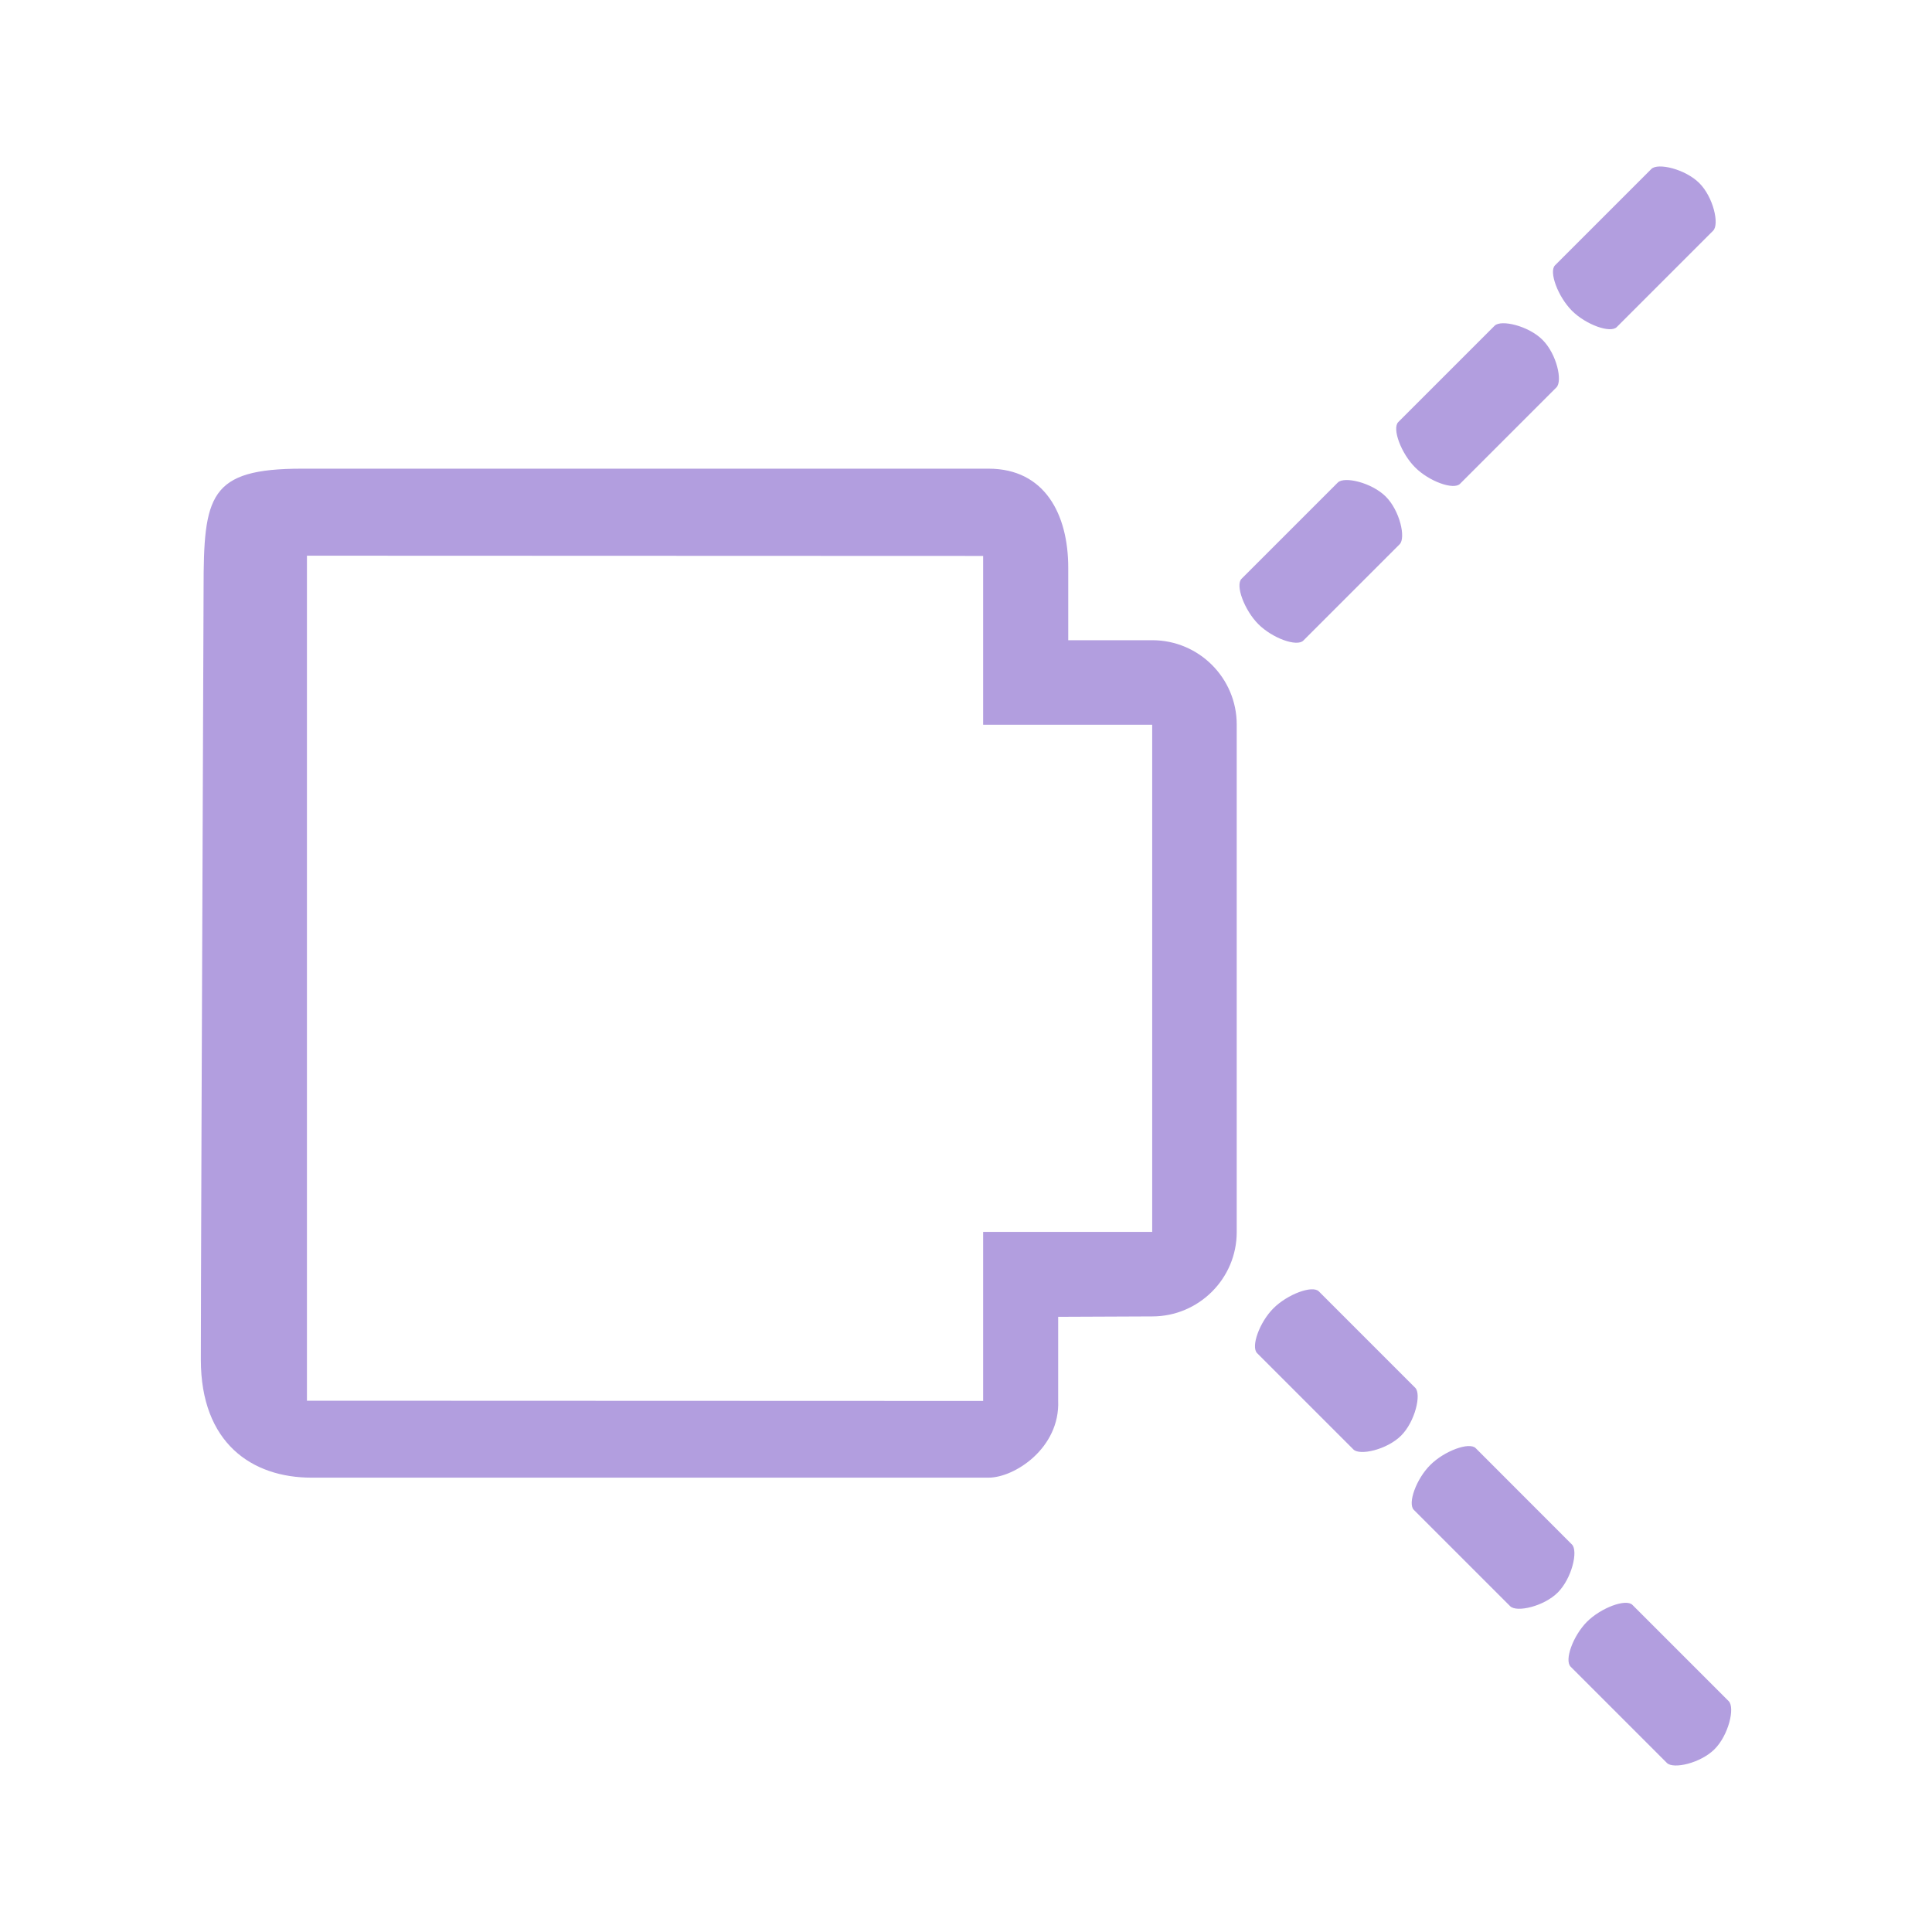 <?xml version="1.0" encoding="UTF-8"?>
<svg width="24px" height="24px" viewBox="0 0 24 24" version="1.1" xmlns="http://www.w3.org/2000/svg" xmlns:xlink="http://www.w3.org/1999/xlink">
    <title>icon / Rendering / ProjectorLight</title>
    <defs>
        <path d="M3.808,6.903 C3.814,6.903 3.813,6.904 3.813,6.906 L3.813,17.4 L12.218,17.403 C12.211,17.403 12.213,17.401 12.213,17.4 L12.213,15.303 L14.313,15.303 L14.313,9.003 L12.213,9.003 L12.213,6.906 L3.808,6.903 Z M14.314,7.953 C14.893,7.953 15.363,8.423 15.363,9 L15.363,15.306 C15.363,15.884 14.891,16.353 14.314,16.353 L13.145,16.358 L13.145,17.4 C13.169,17.986 12.606,18.356 12.28,18.356 L3.87,18.356 C3.127,18.356 2.495,17.924 2.495,16.891 C2.495,16.202 2.506,13.01 2.529,7.315 C2.529,6.156 2.596,5.822 3.752,5.822 L12.28,5.822 C12.979,5.822 13.27,6.39 13.27,7.051 L13.27,7.953 L14.314,7.953 Z M17.215,6.169 C17.389,6.343 17.466,6.681 17.387,6.761 L16.19,7.958 C16.11,8.037 15.807,7.929 15.632,7.754 C15.458,7.58 15.343,7.27 15.423,7.19 L16.619,5.994 C16.699,5.914 17.041,5.995 17.215,6.169 Z M19.162,4.222 C19.337,4.396 19.414,4.734 19.334,4.813 L18.137,6.01 C18.058,6.09 17.754,5.981 17.58,5.807 C17.405,5.633 17.29,5.323 17.37,5.243 L18.567,4.046 C18.646,3.967 18.988,4.047 19.162,4.222 Z M21.11,2.275 C21.284,2.449 21.361,2.787 21.281,2.866 L20.084,4.063 C20.005,4.143 19.701,4.034 19.527,3.86 C19.353,3.685 19.238,3.375 19.317,3.296 L20.514,2.099 C20.594,2.019 20.935,2.1 21.11,2.275 Z M17.405,17.834 C17.23,18.008 16.893,18.085 16.813,18.006 L15.616,16.809 C15.537,16.729 15.645,16.426 15.819,16.252 C15.994,16.077 16.304,15.962 16.383,16.042 L17.58,17.239 C17.66,17.318 17.579,17.66 17.405,17.834 Z M19.352,19.782 C19.178,19.956 18.84,20.033 18.76,19.953 L17.563,18.756 C17.484,18.677 17.592,18.373 17.767,18.199 C17.941,18.024 18.251,17.91 18.331,17.989 L19.527,19.186 C19.607,19.266 19.526,19.607 19.352,19.782 Z M21.299,21.729 C21.125,21.903 20.787,21.98 20.707,21.9 L19.511,20.704 C19.431,20.624 19.54,20.321 19.714,20.146 C19.888,19.972 20.198,19.857 20.278,19.936 L21.475,21.133 C21.554,21.213 21.474,21.554 21.299,21.729 Z" id="path-1"></path>
    </defs>
    <g id="icon-/-Rendering-/-ProjectorLight" stroke="none" stroke-width="1" fill="none" fill-rule="evenodd">
        <mask id="mask-2" fill="white">
            <use xlink:href="#path-1"></use>
        </mask>
        <use id="Shape" fill="#B29EDF" xlink:href="#path-1"></use>
    </g>
</svg>